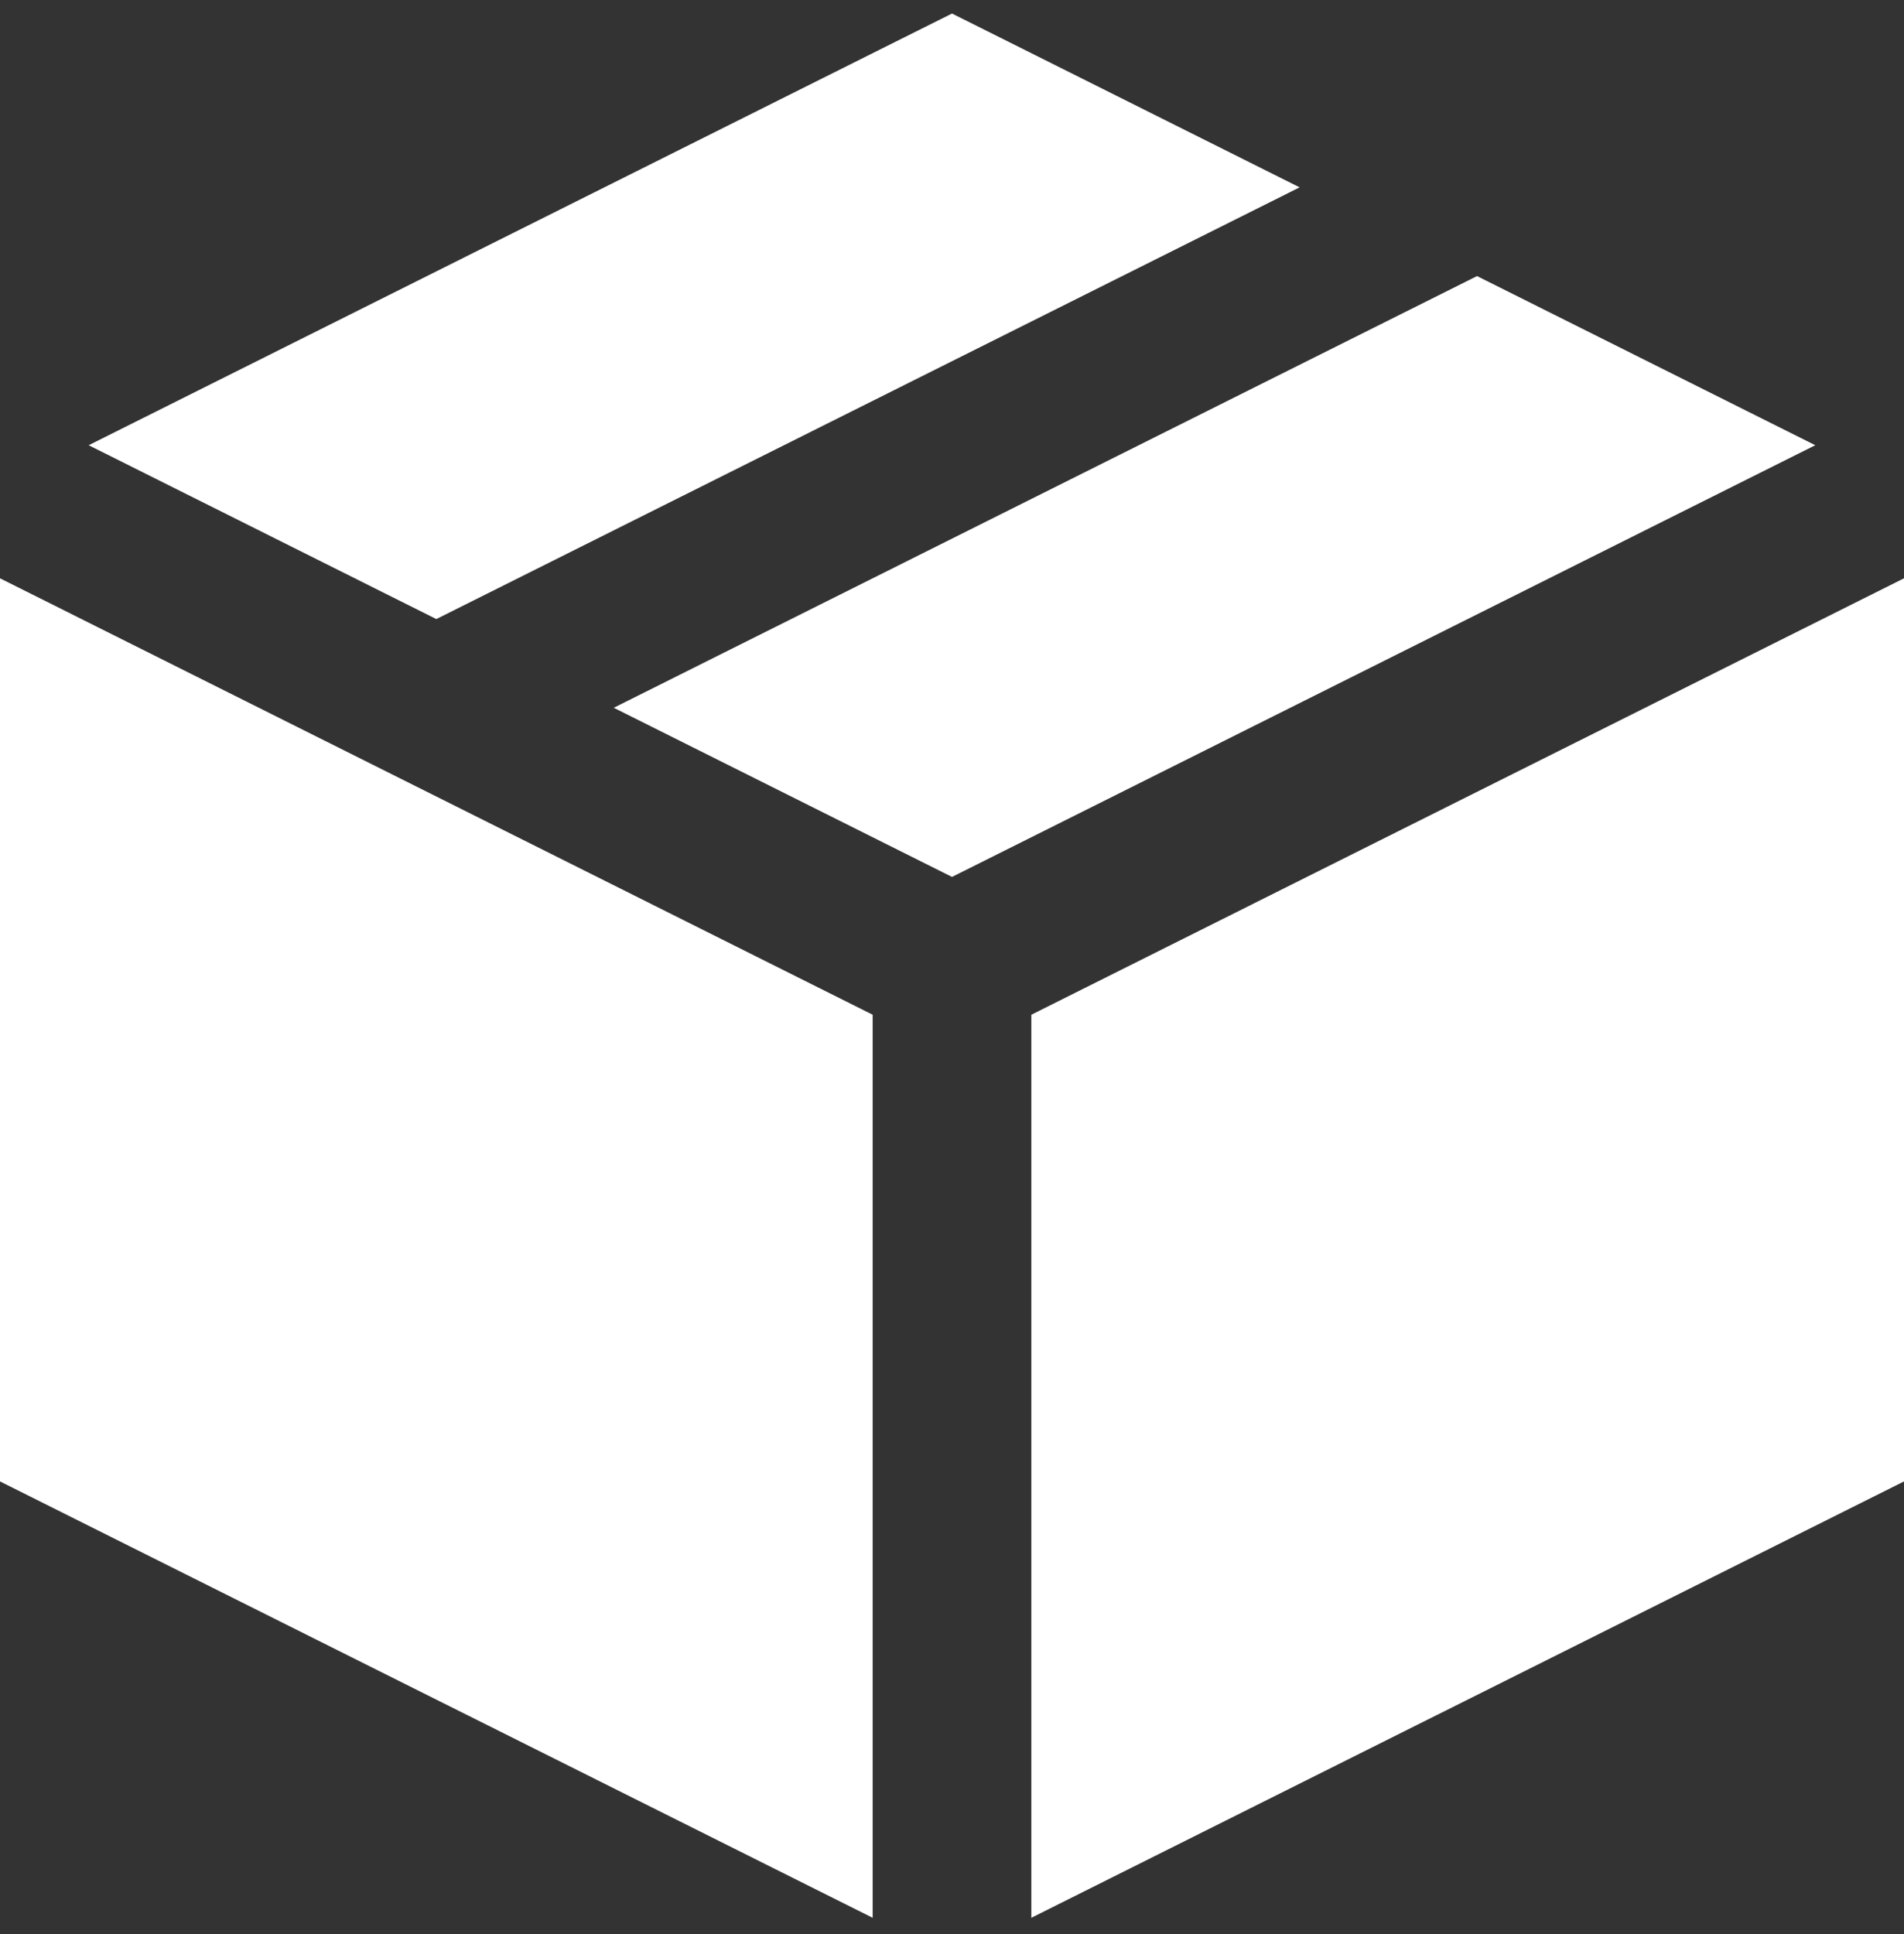 <?xml version="1.0" encoding="UTF-8"?> <svg xmlns="http://www.w3.org/2000/svg" width="64" height="65" viewBox="0 0 64 65" fill="none"><rect x="0" y="0" width="64" height="65" fill="#333333" stroke="none"/><g clip-path="url(#clip0_1_106)"><path d="M14.666 20.806L43.685 6.297L32 0.454L2.981 14.963L14.666 20.806Z" fill="white"></path><path d="M49.648 9.278L20.63 23.787L32 29.472L61.018 14.963L49.648 9.278Z" fill="white"></path><path d="M29.333 34.103L0 19.436V49.788L29.333 64.454V34.103Z" fill="white"></path><path d="M34.667 34.103V64.454L64 49.788V19.436L34.667 34.103Z" fill="white"></path></g><defs><clipPath id="clip0_1_106"><rect width="64" height="64" fill="white" transform="translate(0 0.455)"></rect></clipPath></defs></svg> 